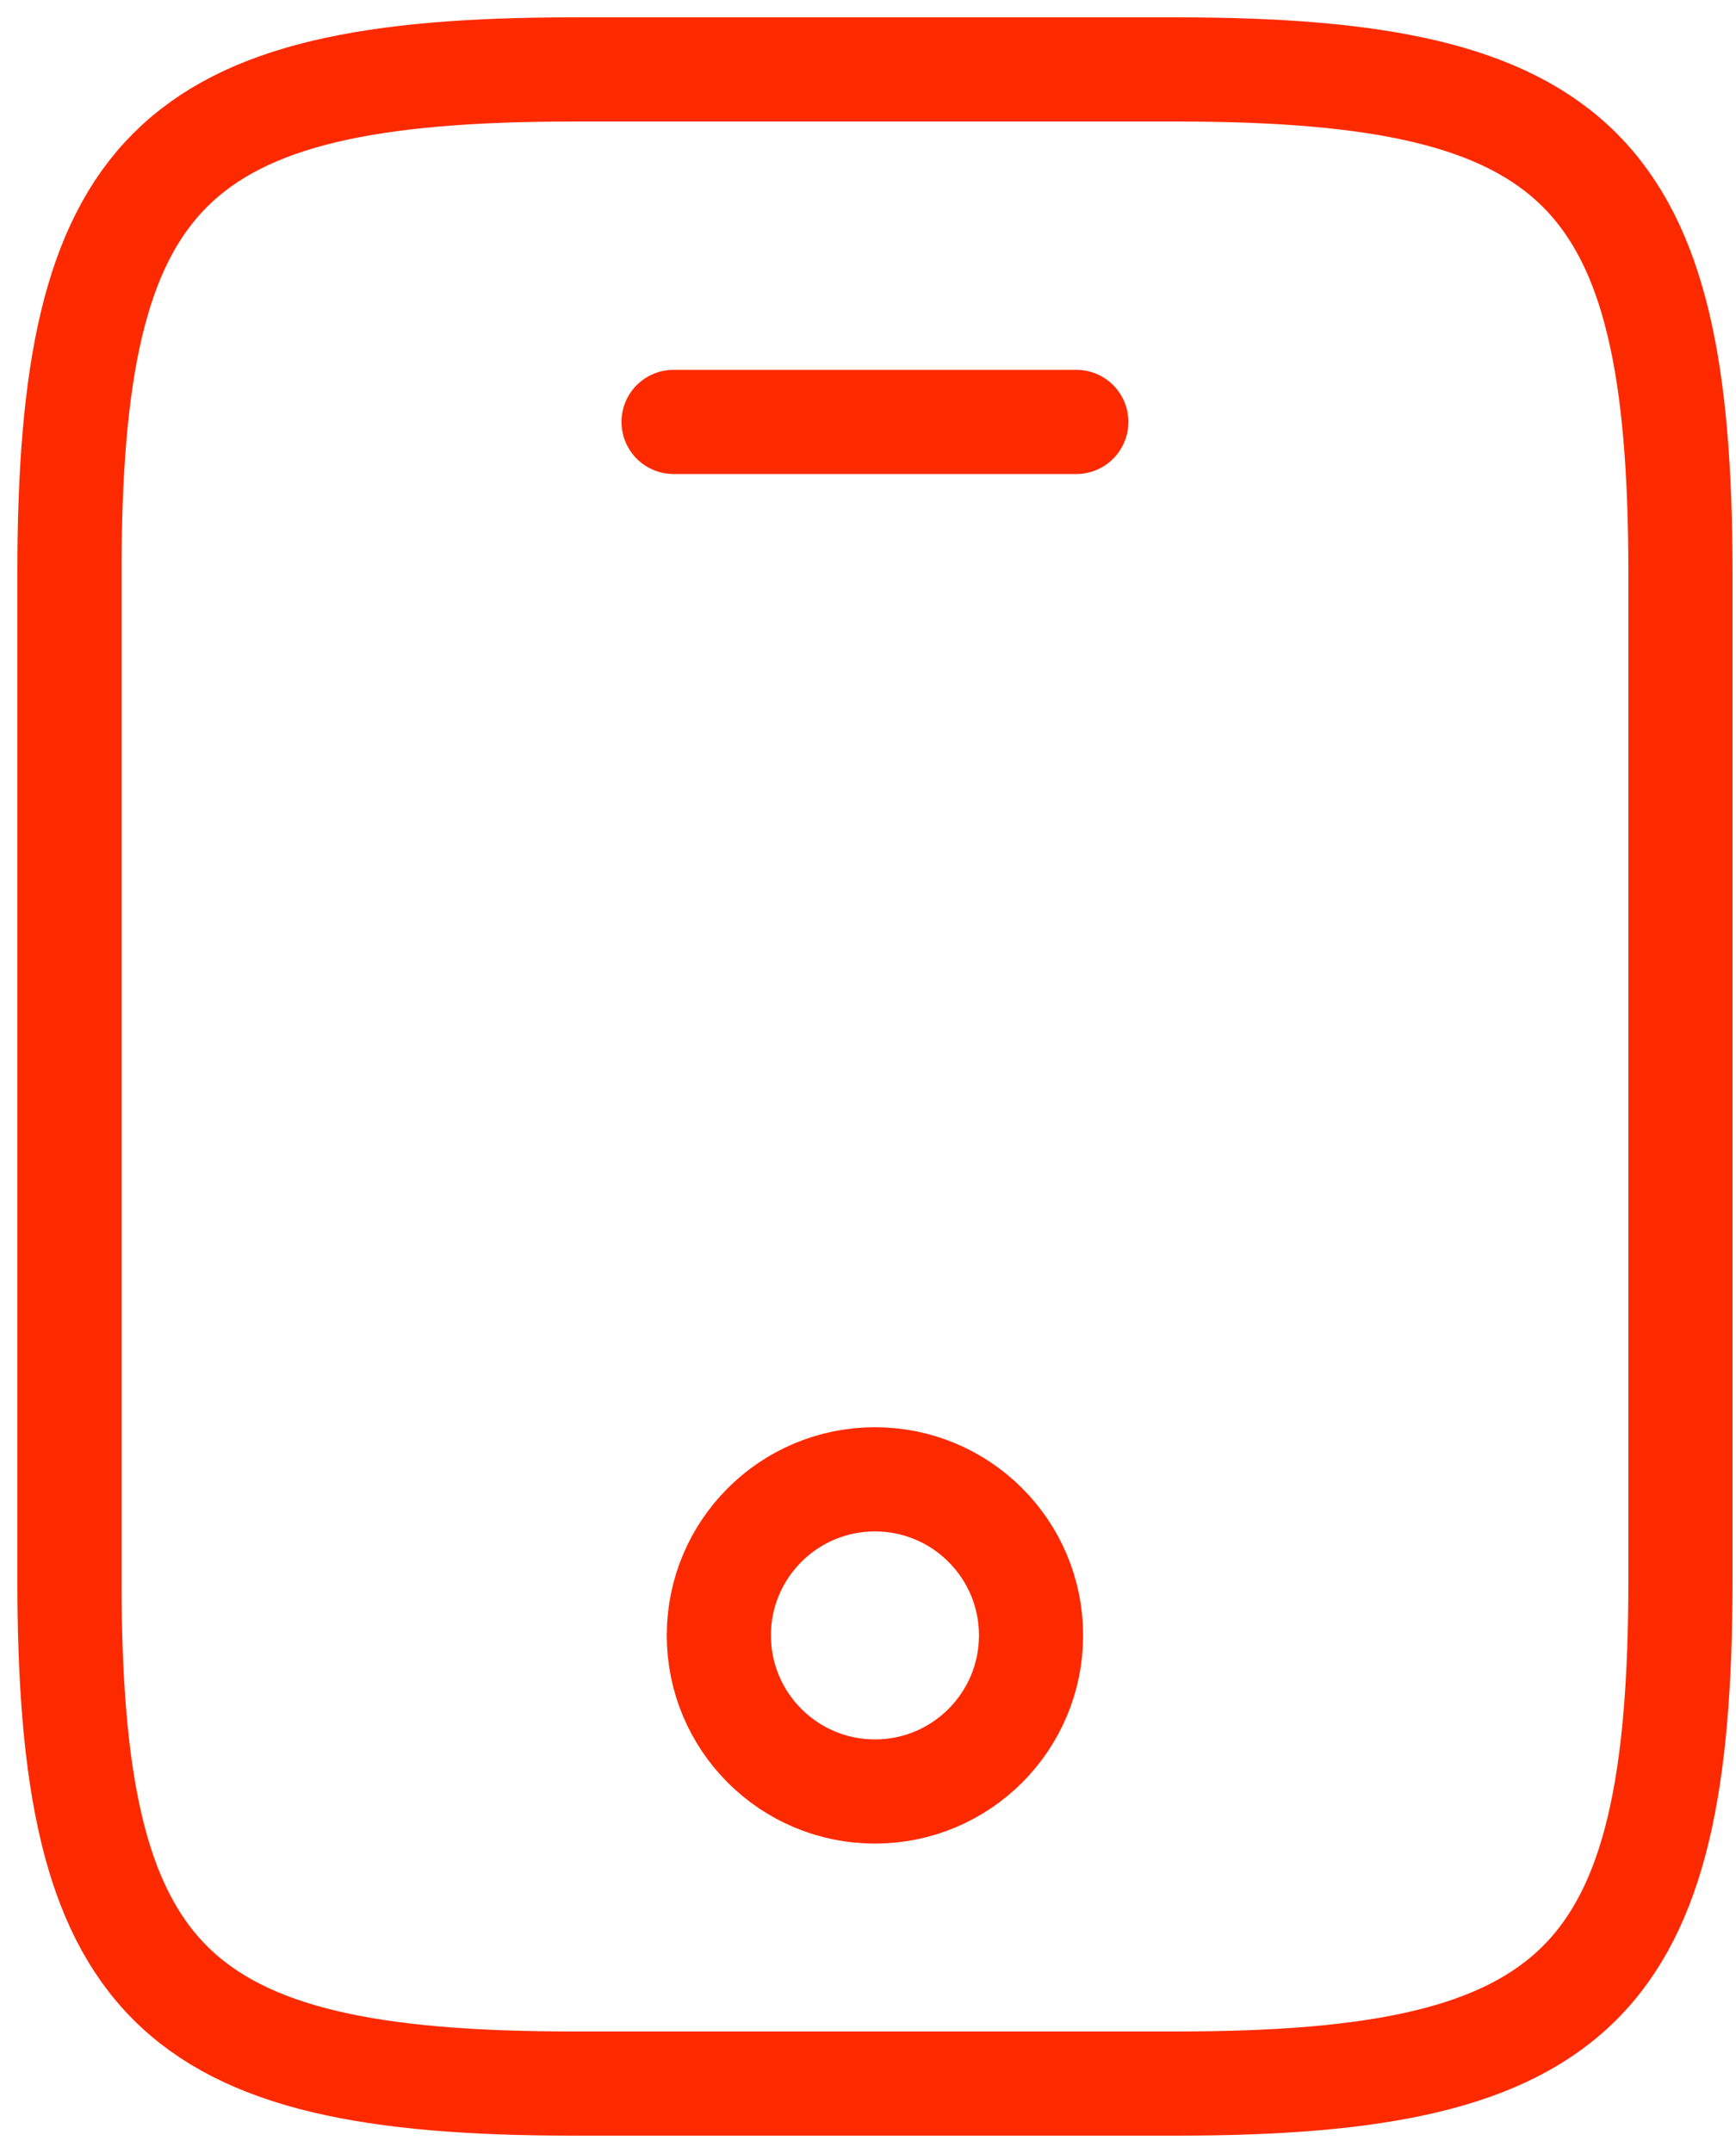 <svg width="25" height="31" viewBox="0 0 25 31" fill="none" xmlns="http://www.w3.org/2000/svg">
<path d="M24.2 8.25V22.75C24.2 28.55 22.75 30 16.95 30H8.25C2.45 30 1 28.55 1 22.75V8.25C1 2.45 2.45 1 8.25 1H16.95C22.75 1 24.2 2.45 24.2 8.25Z" stroke="#FD2A00" stroke-width="1.5" stroke-linecap="round" stroke-linejoin="round"/>
<path d="M15.5 6.075H9.7" stroke="#FD2A00" stroke-width="1.5" stroke-linecap="round" stroke-linejoin="round"/>
<path d="M12.6 25.795C13.841 25.795 14.848 24.789 14.848 23.547C14.848 22.306 13.841 21.3 12.6 21.3C11.359 21.3 10.352 22.306 10.352 23.547C10.352 24.789 11.359 25.795 12.6 25.795Z" stroke="#FD2A00" stroke-width="1.5" stroke-linecap="round" stroke-linejoin="round"/>
</svg>
